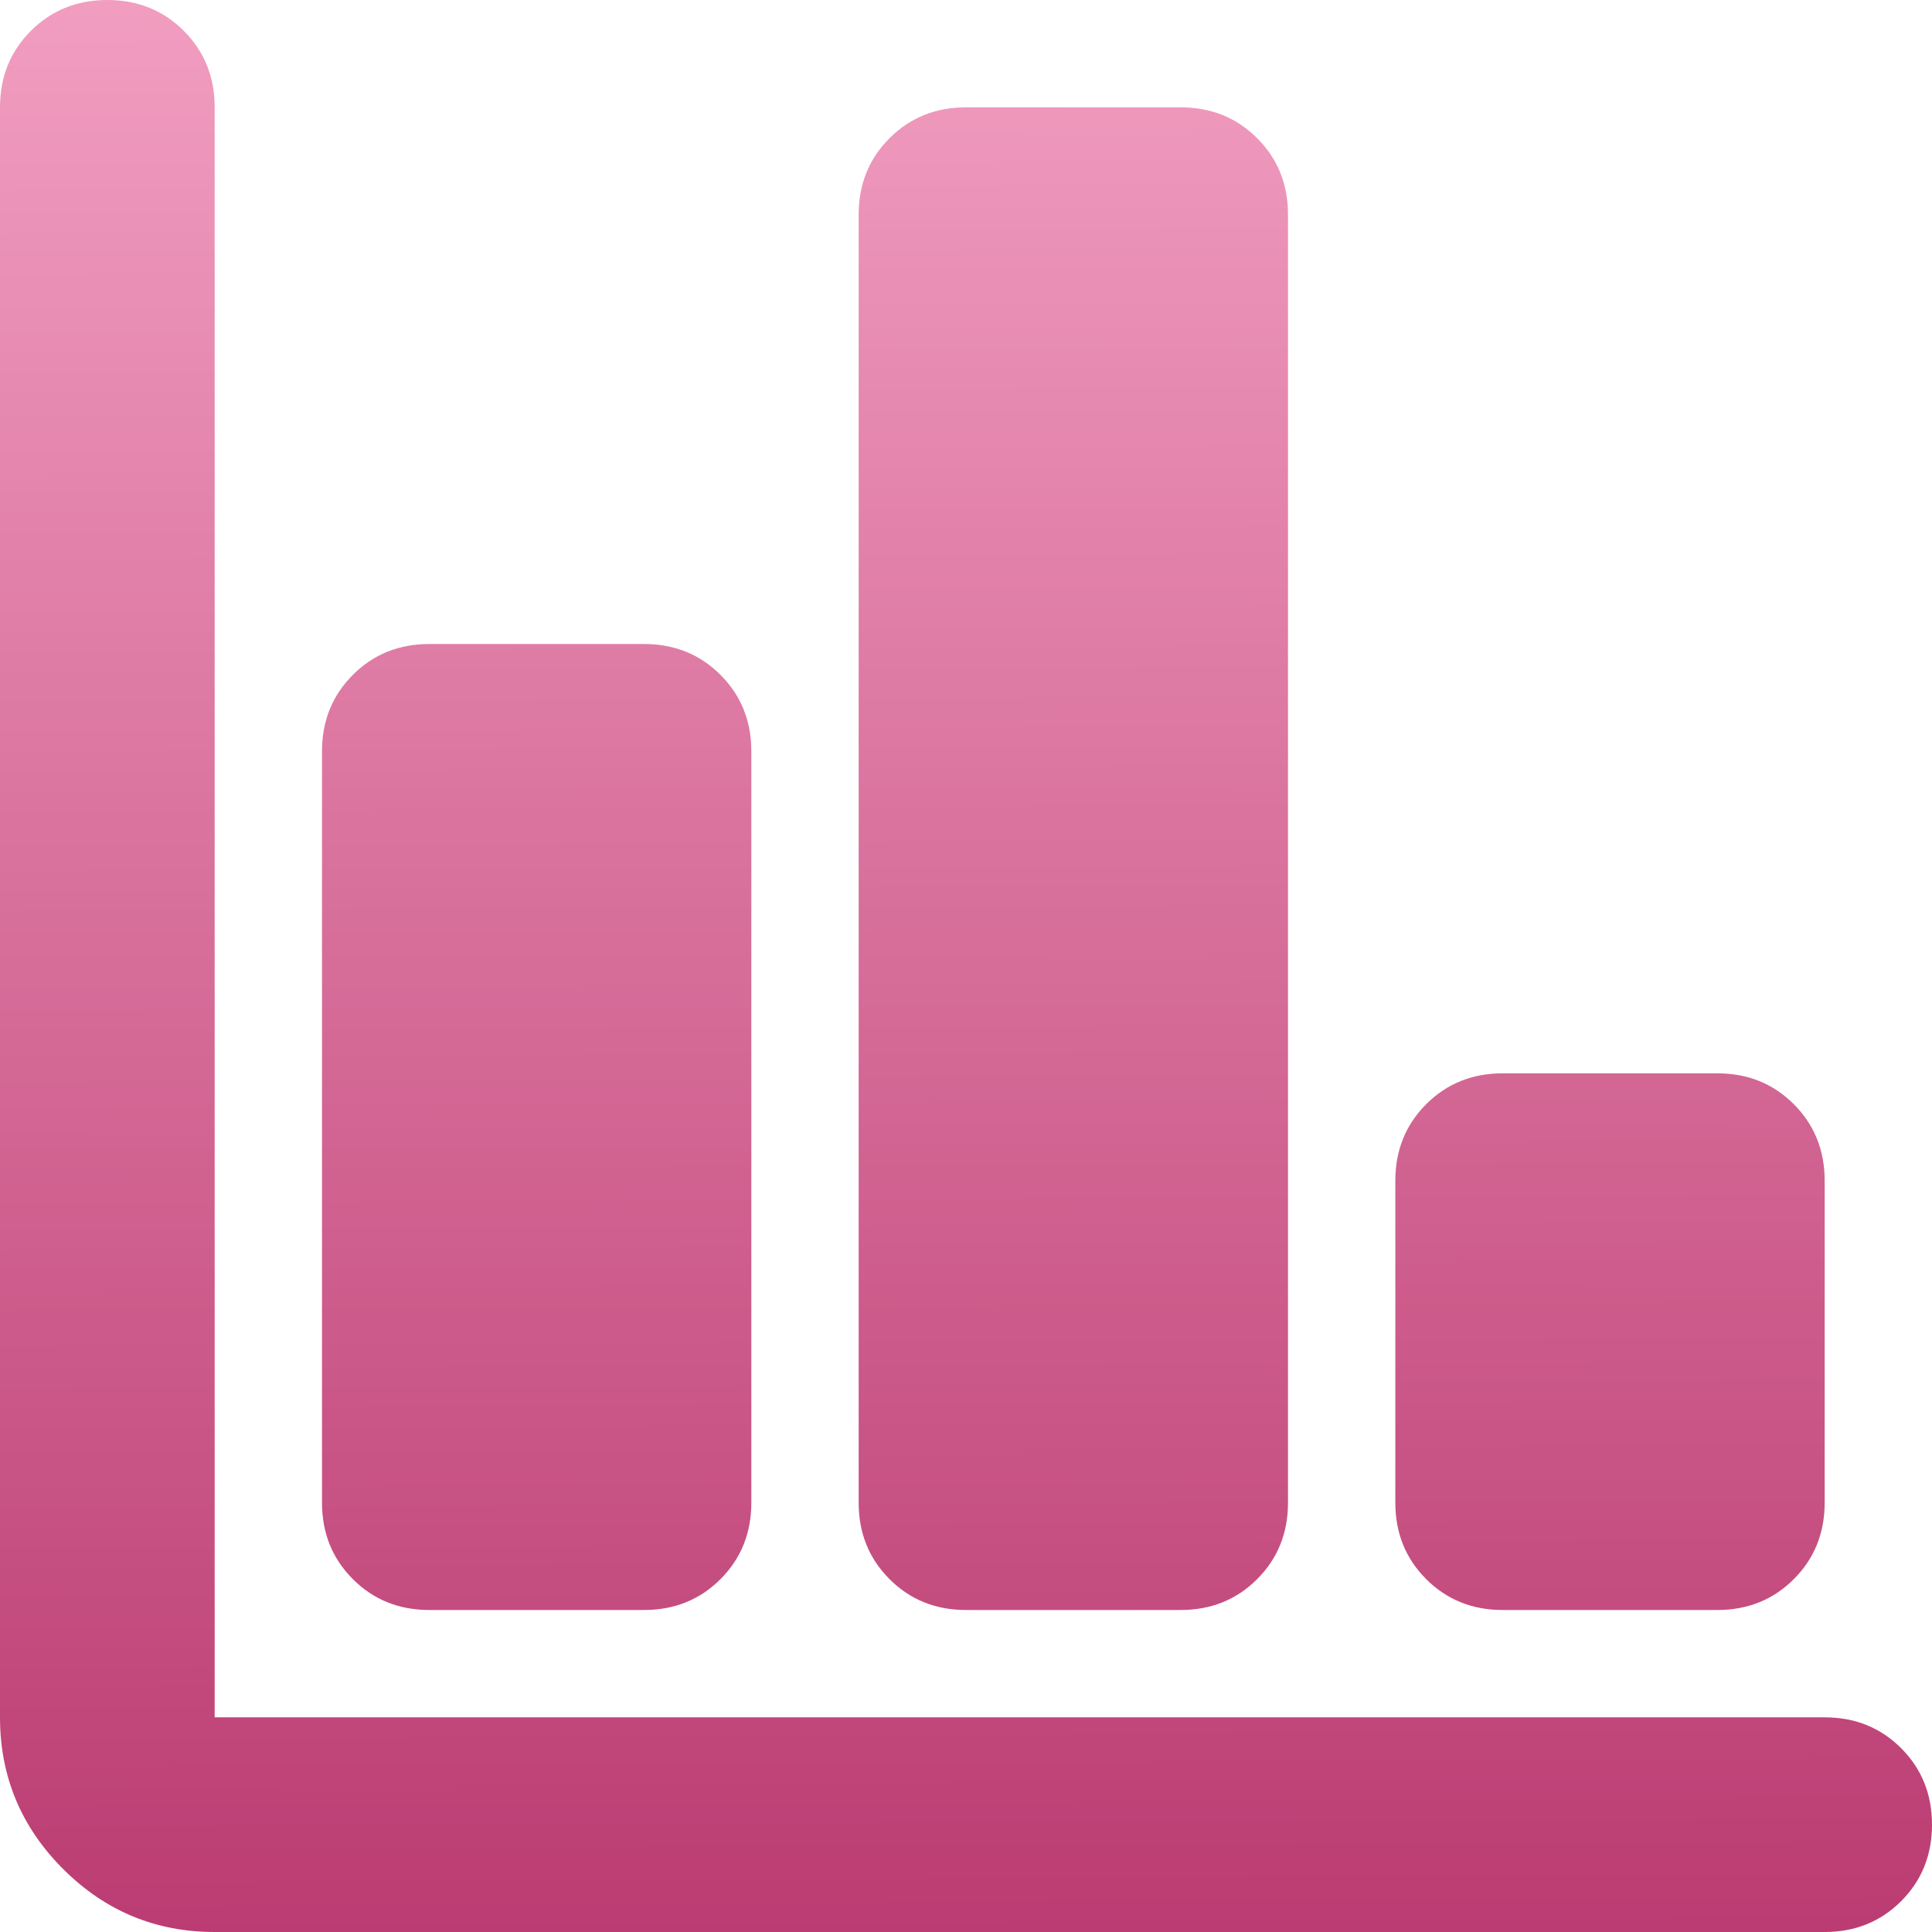 <svg width="36" height="36" viewBox="0 0 36 36" fill="none" xmlns="http://www.w3.org/2000/svg">
<path d="M4 36C2.9 36 1.958 35.608 1.175 34.825C0.392 34.042 0 33.1 0 32V2C0 1.433 0.192 0.958 0.575 0.575C0.958 0.192 1.433 0 2 0C2.567 0 3.042 0.192 3.425 0.575C3.808 0.958 4 1.433 4 2V32H34C34.567 32 35.042 32.192 35.425 32.575C35.808 32.958 36 33.433 36 34C36 34.567 35.808 35.042 35.425 35.425C35.042 35.808 34.567 36 34 36H4ZM8 30C7.433 30 6.958 29.808 6.575 29.425C6.192 29.042 6 28.567 6 28V14C6 13.433 6.192 12.958 6.575 12.575C6.958 12.192 7.433 12 8 12H12C12.567 12 13.042 12.192 13.425 12.575C13.808 12.958 14 13.433 14 14V28C14 28.567 13.808 29.042 13.425 29.425C13.042 29.808 12.567 30 12 30H8ZM18 30C17.433 30 16.958 29.808 16.575 29.425C16.192 29.042 16 28.567 16 28V4C16 3.433 16.192 2.958 16.575 2.575C16.958 2.192 17.433 2 18 2H22C22.567 2 23.042 2.192 23.425 2.575C23.808 2.958 24 3.433 24 4V28C24 28.567 23.808 29.042 23.425 29.425C23.042 29.808 22.567 30 22 30H18ZM28 30C27.433 30 26.958 29.808 26.575 29.425C26.192 29.042 26 28.567 26 28V22C26 21.433 26.192 20.958 26.575 20.575C26.958 20.192 27.433 20 28 20H32C32.567 20 33.042 20.192 33.425 20.575C33.808 20.958 34 21.433 34 22V28C34 28.567 33.808 29.042 33.425 29.425C33.042 29.808 32.567 30 32 30H28Z" fill="url(#paint0_linear_23294_2525)"/>
<defs>
<linearGradient id="paint0_linear_23294_2525" x1="17.977" y1="6.65951e-06" x2="18.146" y2="35.999" gradientUnits="userSpaceOnUse">
<stop stop-color="#F19DC0"/>
<stop offset="1" stop-color="#BB3C72"/>
</linearGradient>
</defs>
</svg>

